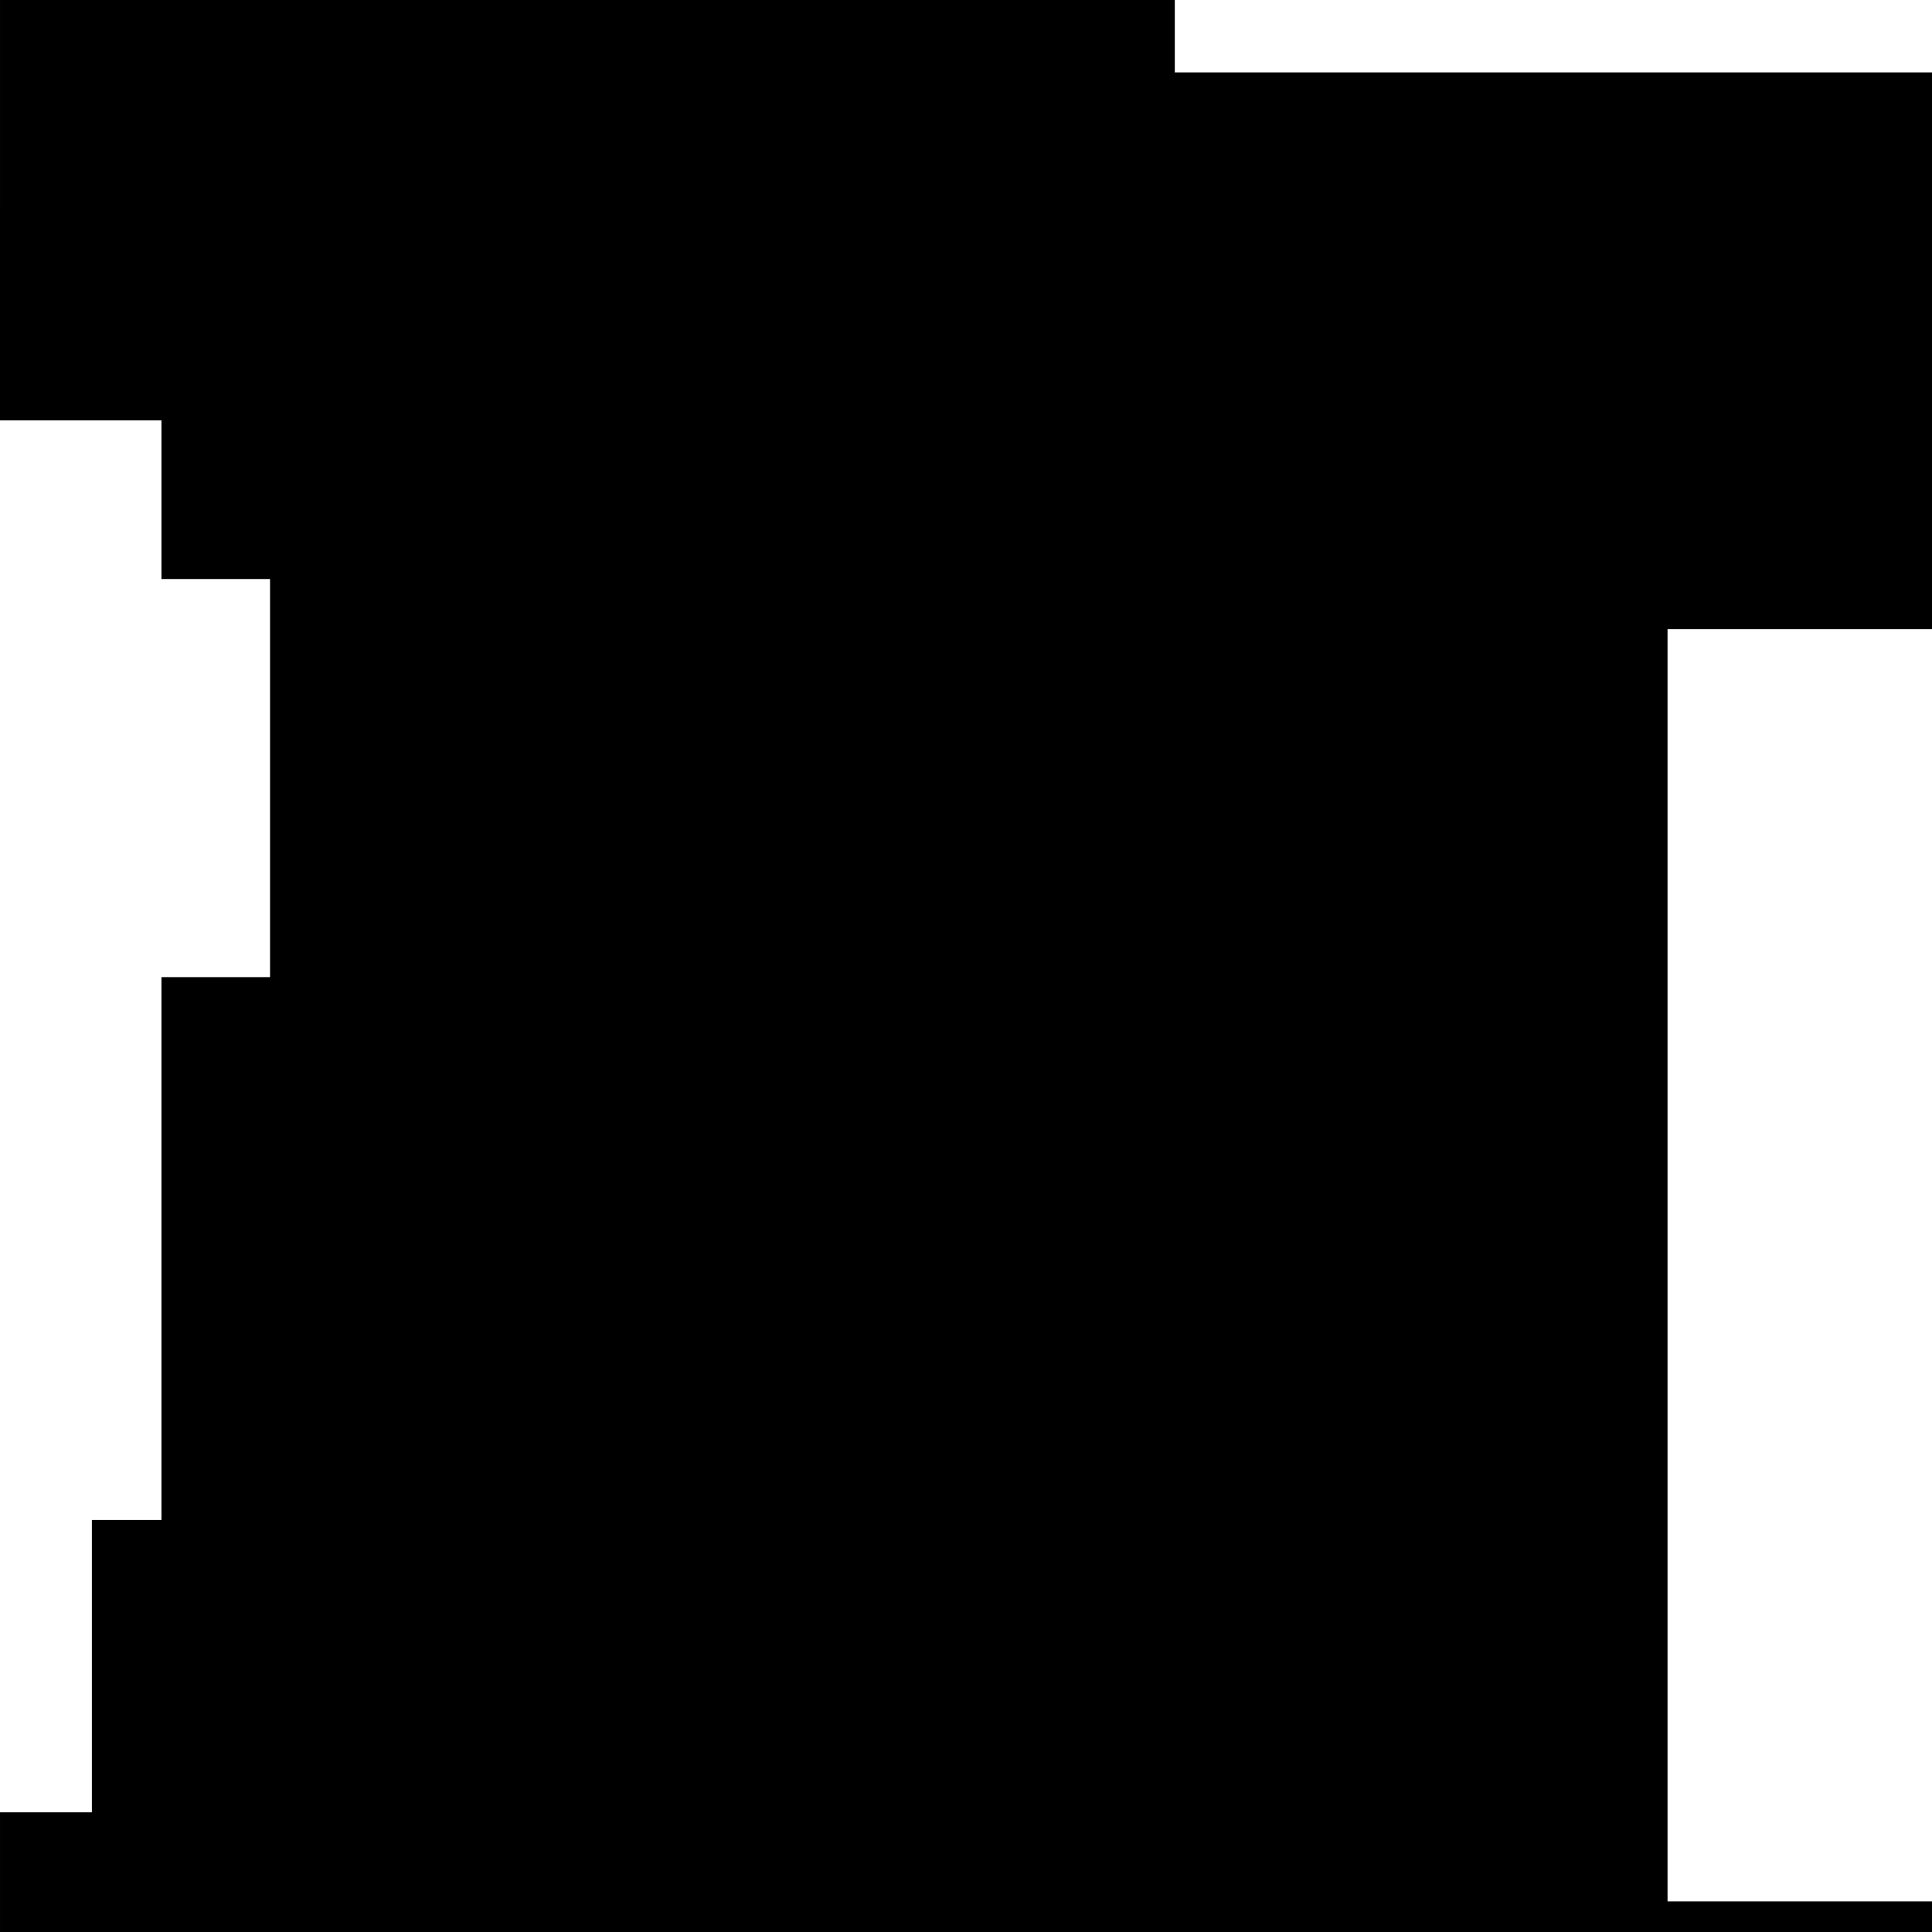 <?xml version="1.0" standalone="no"?>
<!DOCTYPE svg PUBLIC "-//W3C//DTD SVG 20010904//EN"
 "http://www.w3.org/TR/2001/REC-SVG-20010904/DTD/svg10.dtd">
<svg version="1.0" xmlns="http://www.w3.org/2000/svg"
 width="694pt" height="694pt" viewBox="0 0 694 694"
 preserveAspectRatio="xMidYMid meet">
<g transform="translate(0,694) scale(0.1,-0.1)"
fill="#000000" stroke="none">
<path d="M0 6185 l0 -755 290 0 290 0 0 -285 0 -285 195 0 195 0 0 -715 0
-715 -195 0 -195 0 0 -975 0 -975 -125 0 -125 0 0 -525 0 -525 -165 0 -165 0
0 -215 0 -215 3470 0 3470 0 0 55 0 55 -475 0 -475 0 0 2285 0 2285 475 0 475
0 0 1000 0 1000 -1360 0 -1360 0 0 130 0 130 -2110 0 -2110 0 0 -755z"/>
</g>
</svg>
